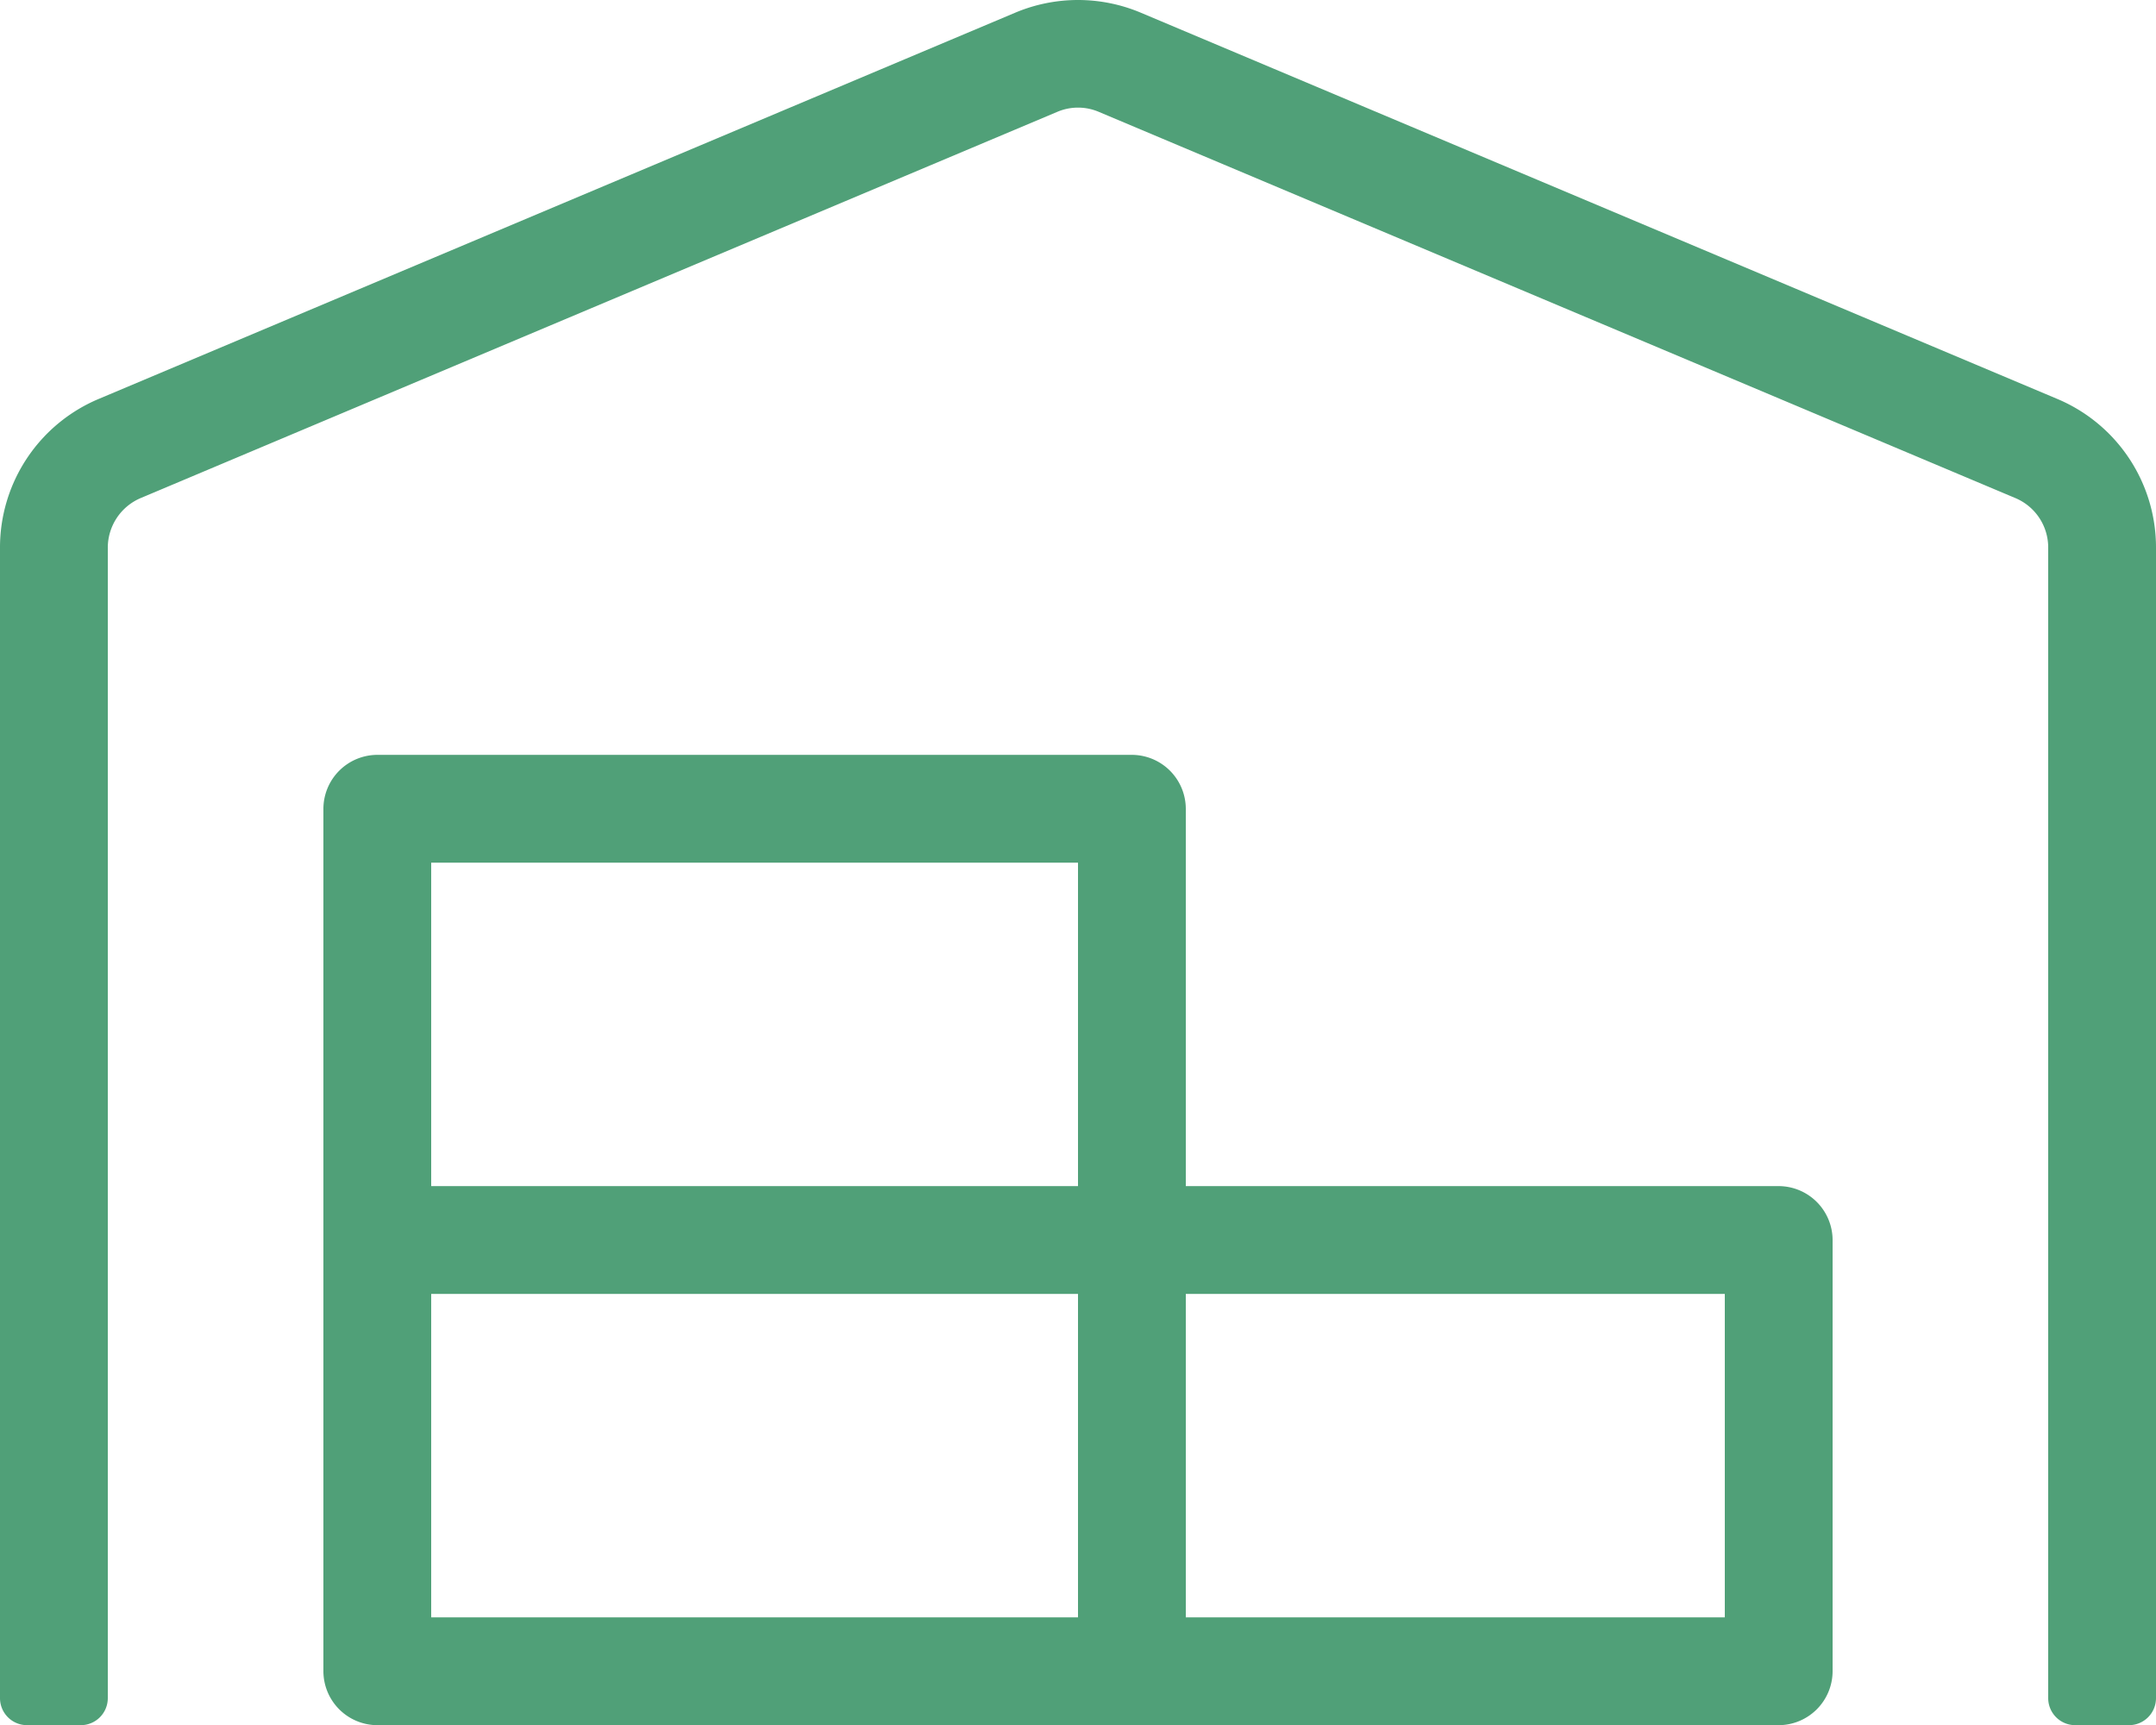 <svg xmlns="http://www.w3.org/2000/svg" width="50" height="40.004" viewBox="0 0 50 40.004"><defs><style>.a{fill:#50a078;}</style></defs><path class="a" d="M16.25-7.5H2.5v-8.75A1.254,1.254,0,0,0,1.25-17.5h-17.5a1.254,1.254,0,0,0-1.25,1.25v20A1.254,1.254,0,0,0-16.25,5h32.5A1.254,1.254,0,0,0,17.5,3.75v-10A1.254,1.254,0,0,0,16.25-7.5ZM0,2.5H-15V-5H0Zm0-10H-15V-15H0Zm15,10H2.5V-5H15Zm7.7-28.258L1.453-34.711a3.75,3.75,0,0,0-2.906,0L-22.7-25.758A3.737,3.737,0,0,0-25-22.3V4.375A.627.627,0,0,0-24.375,5h1.25a.627.627,0,0,0,.625-.625V-22.3a1.251,1.251,0,0,1,.766-1.156l21.25-8.953a1.228,1.228,0,0,1,.969,0l21.25,8.953A1.243,1.243,0,0,1,22.5-22.3V4.375A.627.627,0,0,0,23.125,5h1.25A.627.627,0,0,0,25,4.375V-22.3A3.737,3.737,0,0,0,22.7-25.758Z" transform="translate(25 35.004)"/></svg>